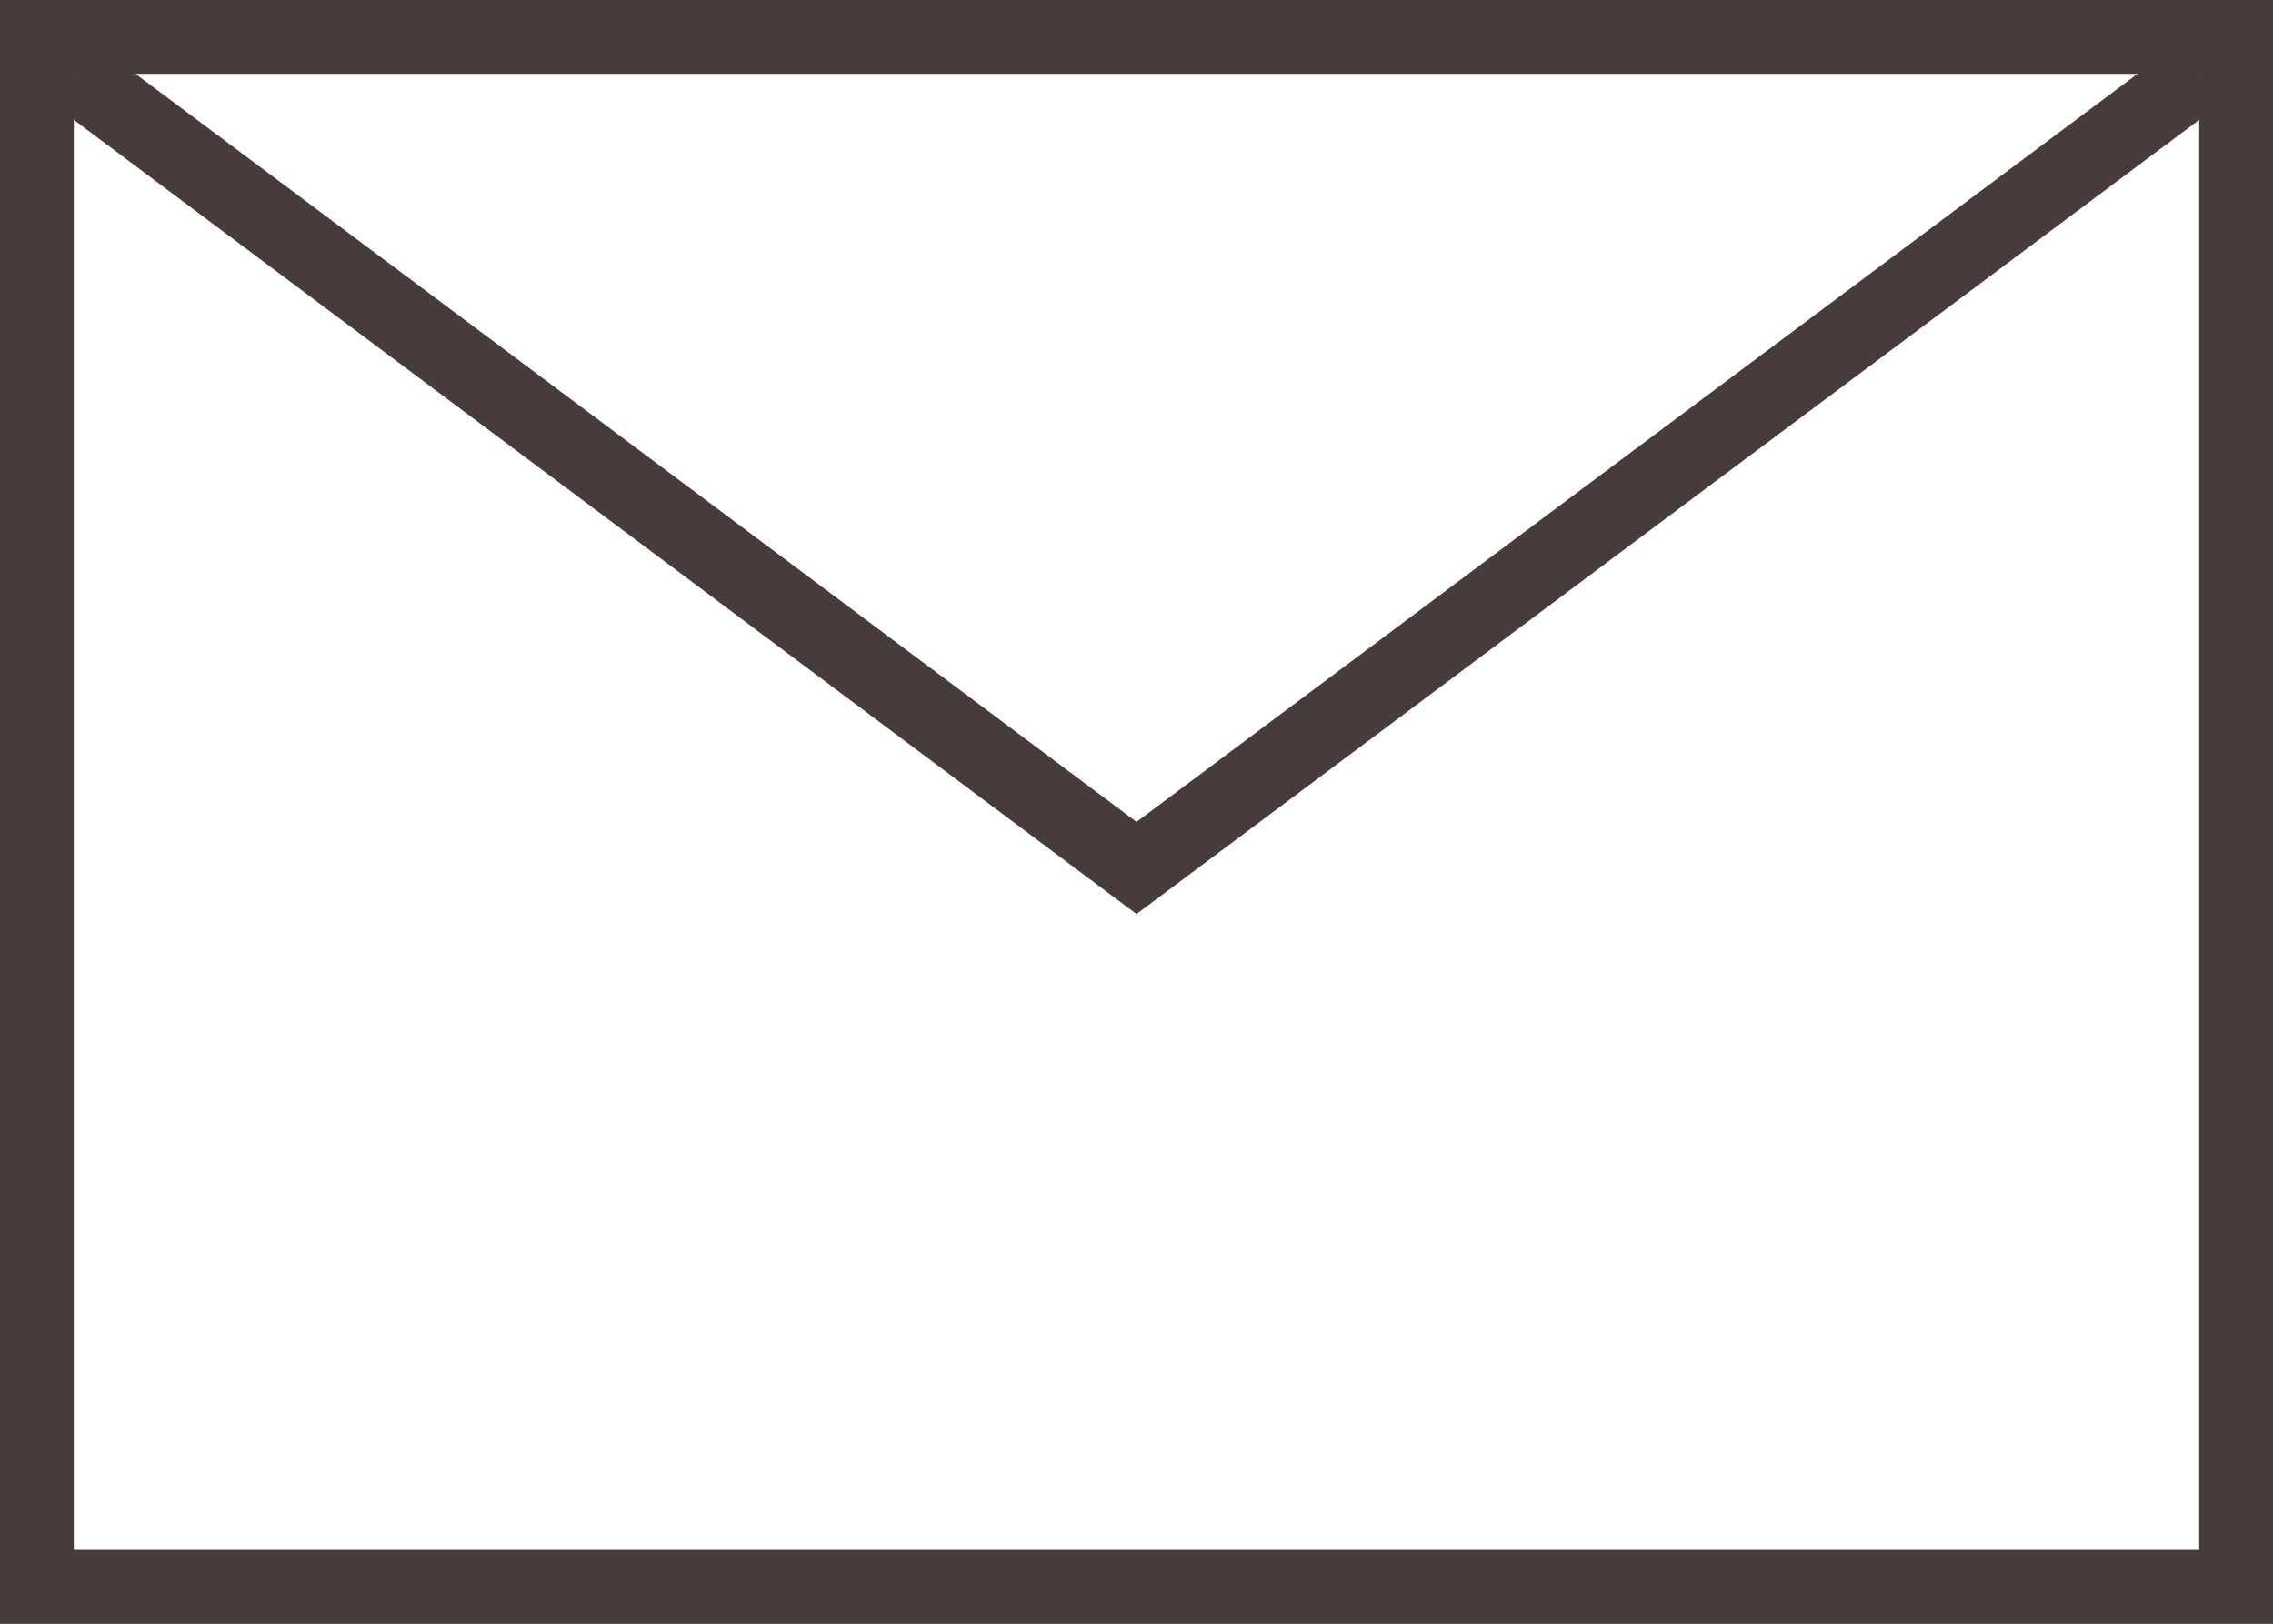 <?xml version="1.0" encoding="UTF-8"?><svg id="_レイヤー_2" xmlns="http://www.w3.org/2000/svg" viewBox="0 0 30.8 22"><rect x="0" y="0" width="30.8" height="22" fill="#808080" stroke="none"/><defs><style>.cls-1{fill:#fff;}.cls-2{fill:none;stroke:#473c39;stroke-miterlimit:10;}.cls-3{fill:#473c39;}</style></defs><g id="_ヘッター"><rect class="cls-1" x=".5" y=".5" width="29.8" height="21"/><path class="cls-3" d="m29.8,1v20H1V1h28.8m1-1H0v22h30.8V0h0Z"/><polyline class="cls-2" points="29.8 1 15.4 11.76 1 1"/></g></svg>